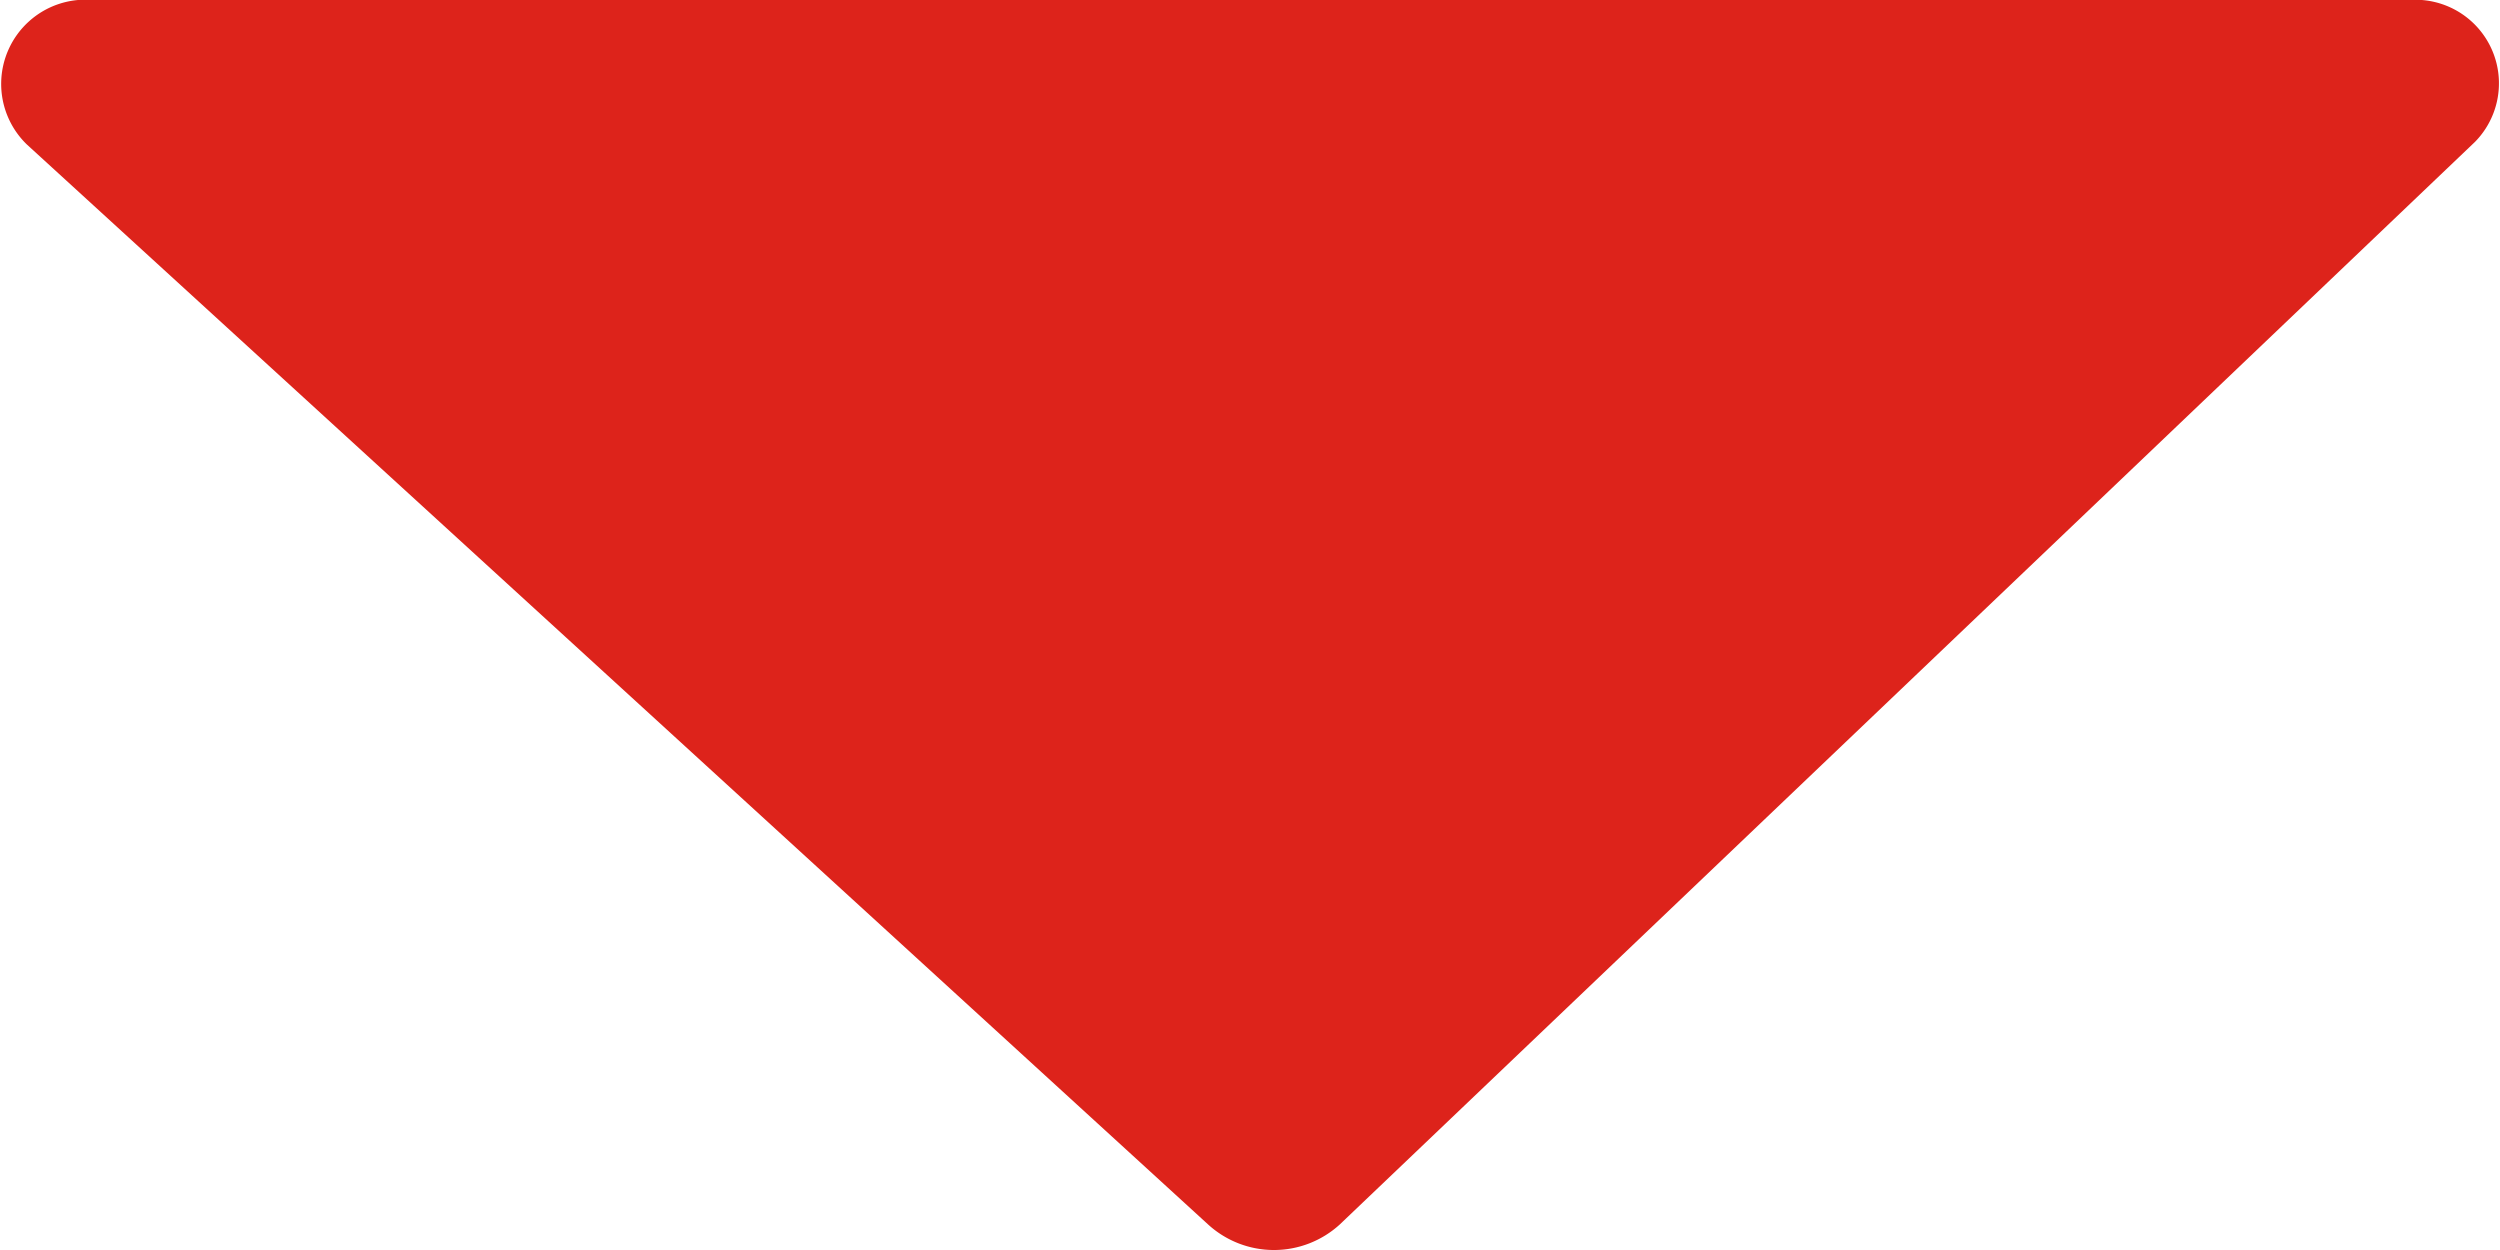 <svg xmlns="http://www.w3.org/2000/svg" viewBox="0 0 40 20"><defs><style>.a{fill:#dd231b;}</style></defs><path class="a" d="M39.562,2.27,21.4,19.59a1.562,1.562,0,0,1-2.11,0L.392,2.312A1.348,1.348,0,0,1,1.447,0h37.06A1.337,1.337,0,0,1,39.562,2.27Z" transform="translate(0.038)"/></svg>